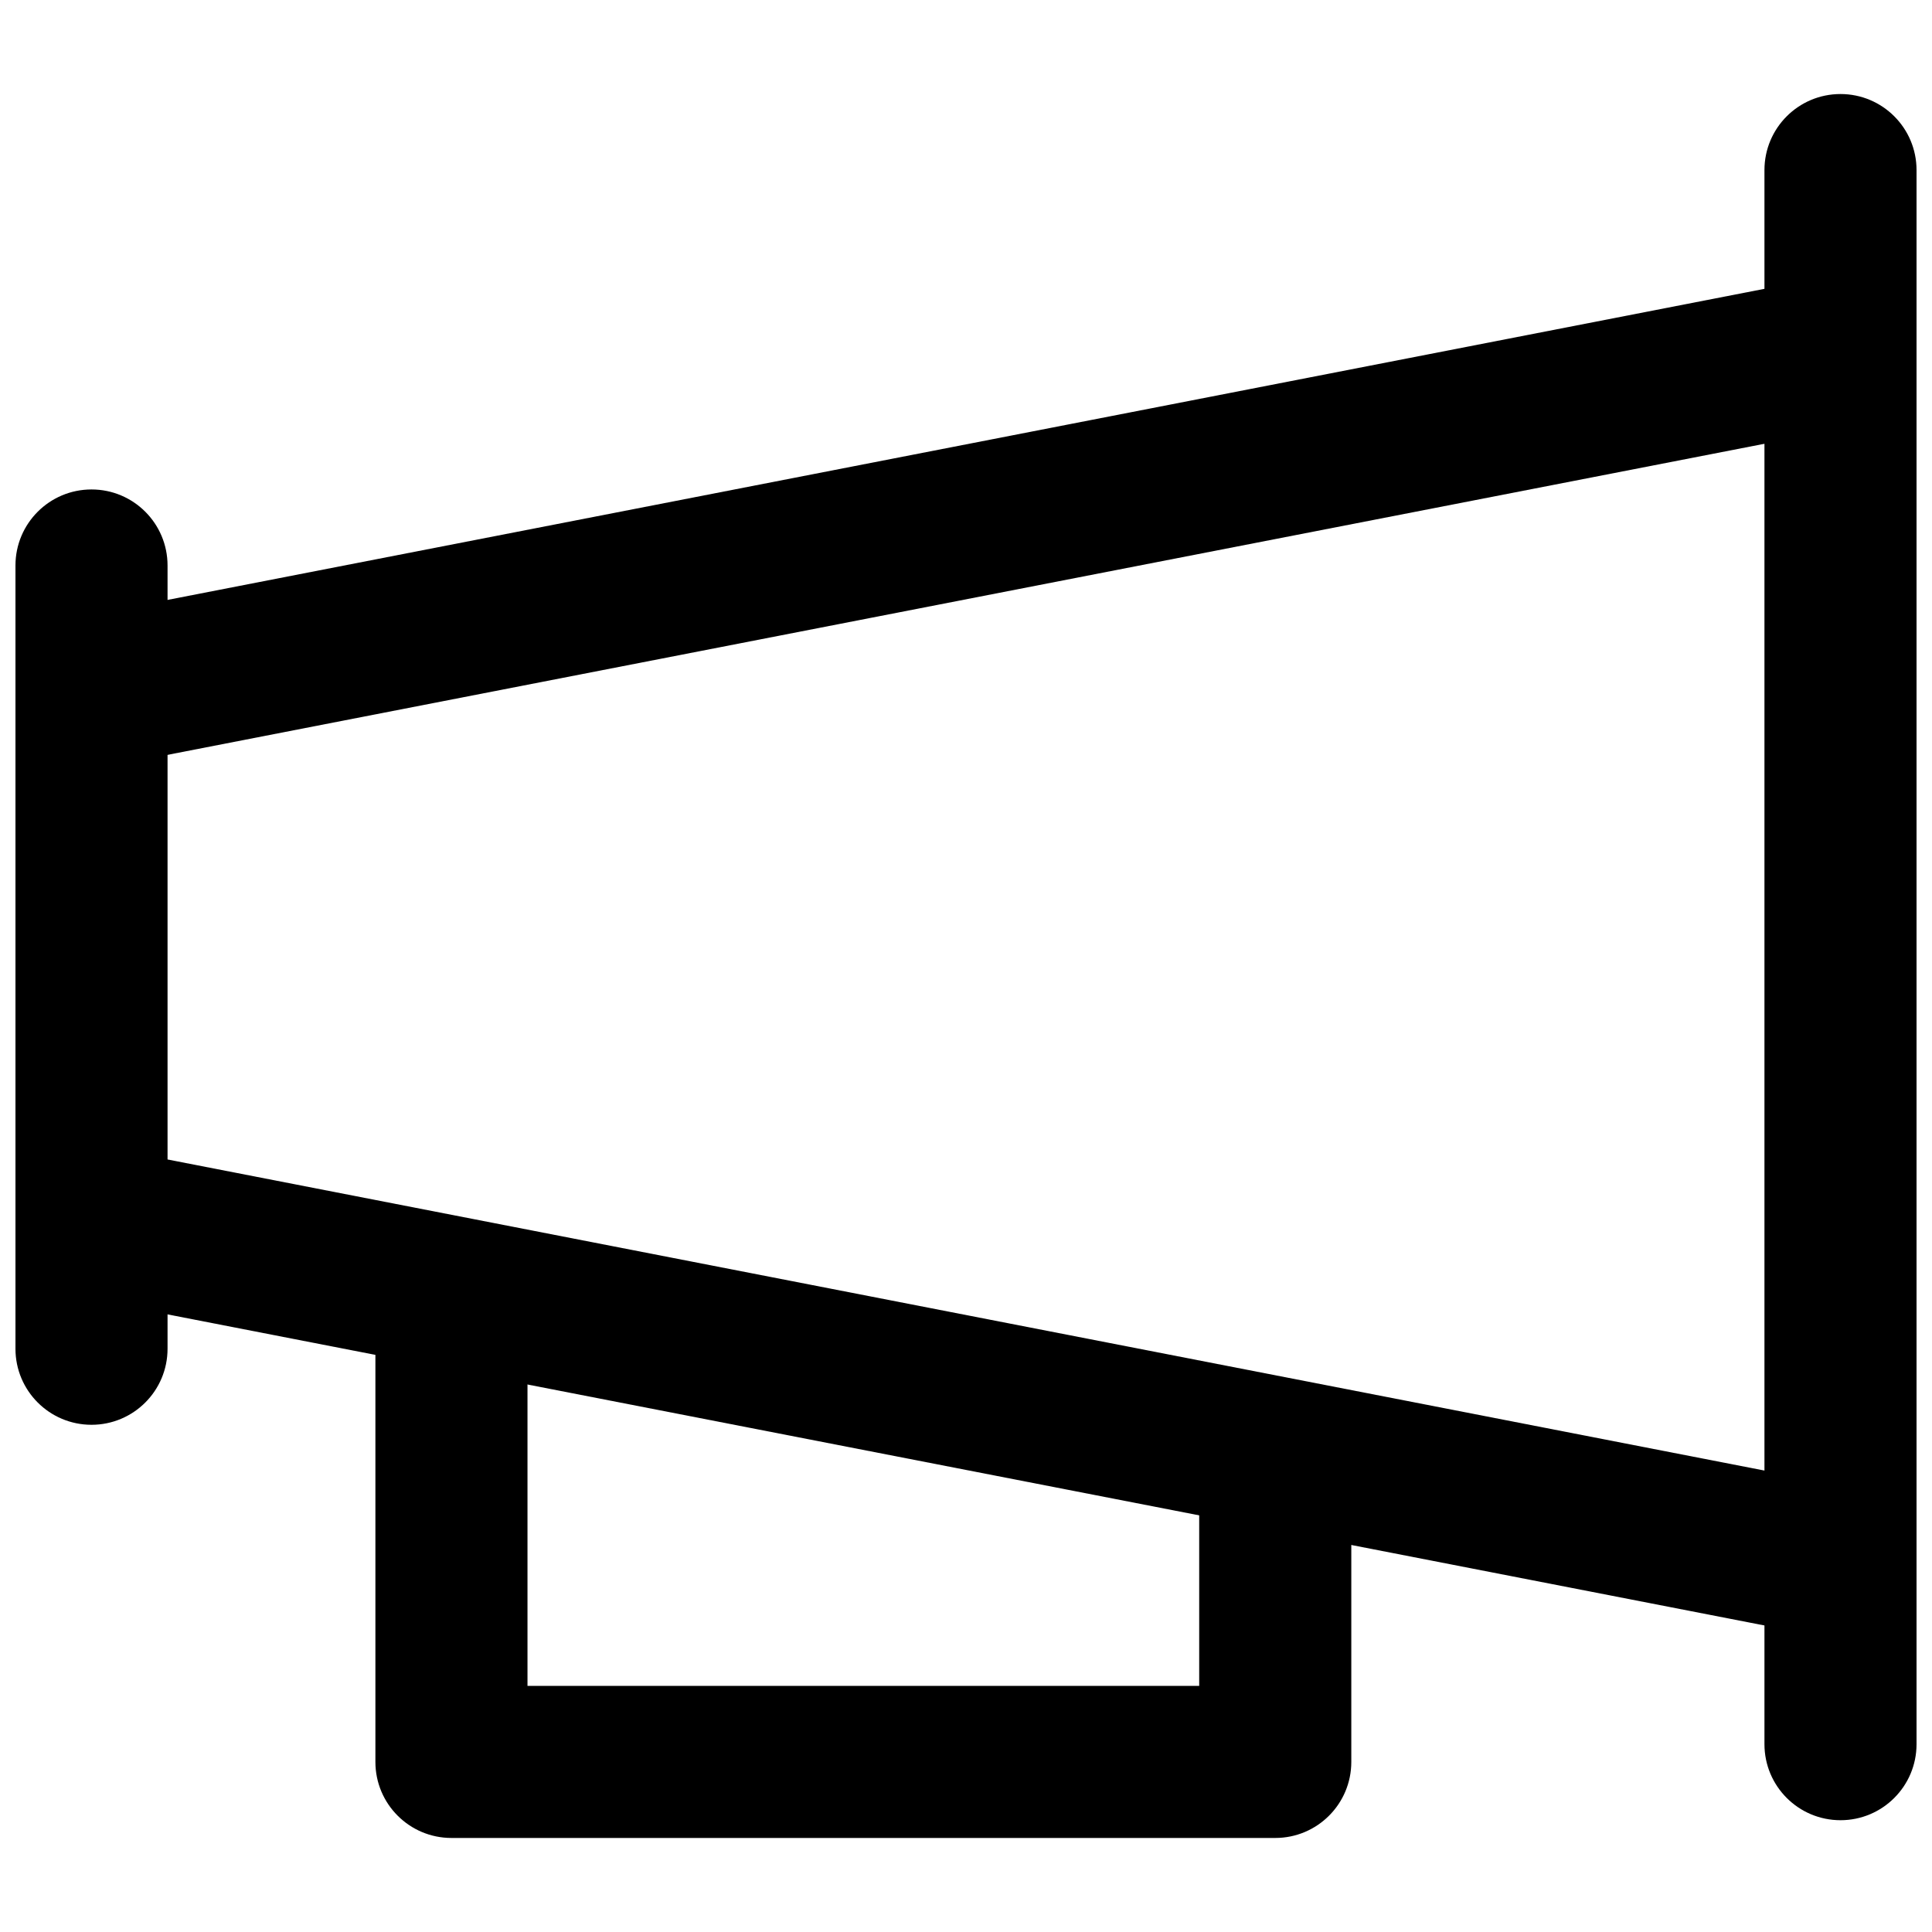 <?xml version="1.0" encoding="UTF-8"?>
<!-- Uploaded to: SVG Repo, www.svgrepo.com, Generator: SVG Repo Mixer Tools -->
<svg width="800px" height="800px" version="1.1" viewBox="144 144 512 512" xmlns="http://www.w3.org/2000/svg">
 <defs>
  <clipPath id="b">
   <path d="m148.09 273h40.906v249h-40.906z"/>
  </clipPath>
  <clipPath id="a">
   <path d="m611 168h40.902v459h-40.902z"/>
  </clipPath>
 </defs>
 <path d="m164.39 307.66 465.46-90.672 7.707 39.559-465.46 90.672z"/>
 <path d="m164.39 487.65 7.703-39.551 465.46 90.672-7.703 39.551z"/>
 <g clip-path="url(#b)">
  <path d="m168.25 273.71c-11.133 0-20.152 9.02-20.152 20.152v207.57c0 11.133 9.02 20.152 20.152 20.152 11.133 0 20.152-9.02 20.152-20.152v-207.57c0-11.133-9.02-20.152-20.152-20.152z"/>
 </g>
 <g clip-path="url(#a)">
  <path d="m631.75 168.92c-11.133 0-20.152 9.02-20.152 20.152v417.15c0 11.133 9.02 20.152 20.152 20.152s20.152-9.02 20.152-20.152v-417.15c0-11.129-9.02-20.152-20.152-20.152z"/>
 </g>
 <path d="m461.8 530.32v60.457h-178.01v-104.12h-40.305v124.27c0 11.133 9.02 20.152 20.152 20.152h218.32c11.133 0 20.152-9.02 20.152-20.152v-80.609z"/>
</svg>